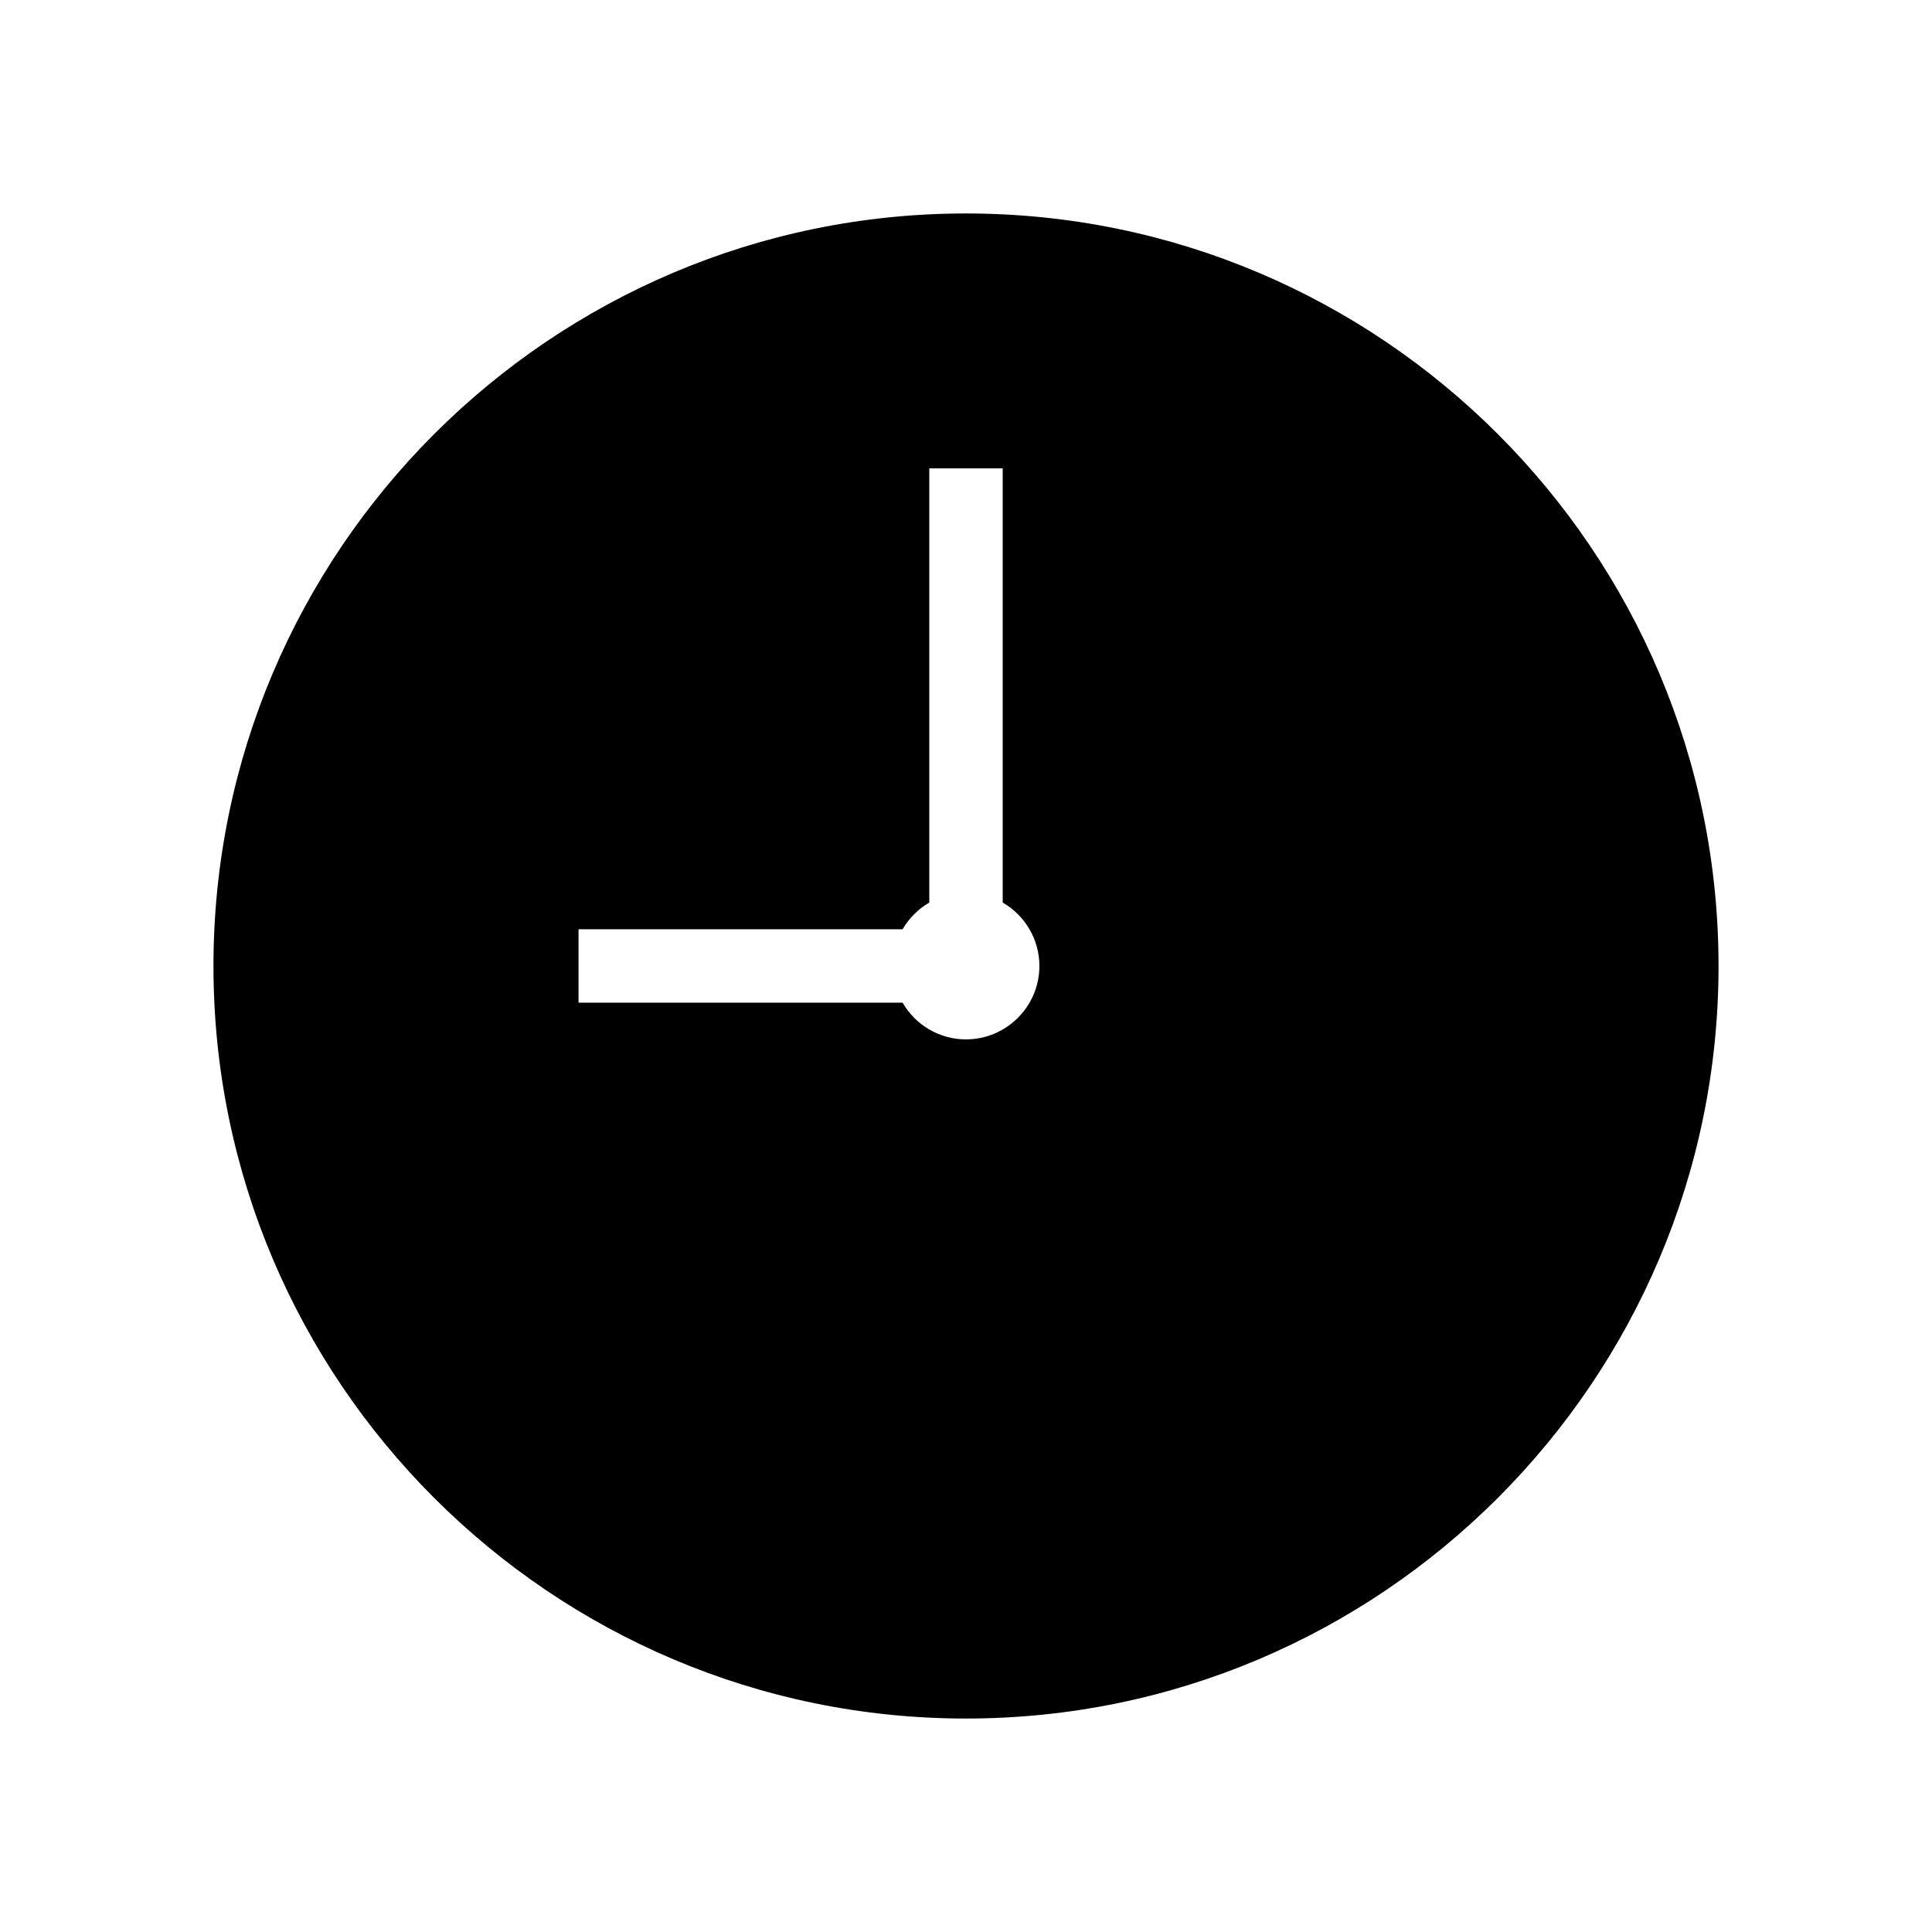 <?xml version="1.0" encoding="UTF-8"?>
<!-- Uploaded to: SVG Repo, www.svgrepo.com, Generator: SVG Repo Mixer Tools -->
<svg fill="#000000" width="800px" height="800px" version="1.1" viewBox="144 144 512 512" xmlns="http://www.w3.org/2000/svg">
 <path d="m400 200.57c-109.97 0-199.43 89.457-199.43 199.43s89.457 199.43 199.43 199.43 199.43-89.457 199.43-199.43c-0.004-109.97-89.461-199.43-199.43-199.43zm0 218.88c-6.981 0-13.367-3.758-16.805-9.73h-85.879v-19.453h85.883c1.699-2.938 4.129-5.367 7.07-7.07v-115.07h19.453v115.06c5.973 3.438 9.73 9.824 9.73 16.805 0 10.727-8.727 19.453-19.453 19.453z"/>
</svg>
